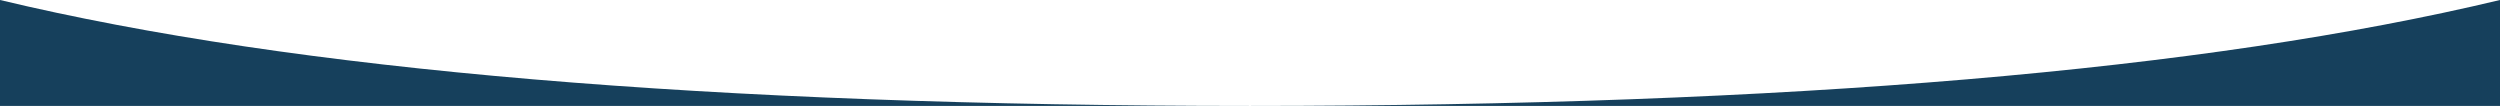 <?xml version="1.0" encoding="UTF-8"?>
<svg width="1440px" height="61px" viewBox="0 0 1440 61" version="1.1" xmlns="http://www.w3.org/2000/svg" xmlns:xlink="http://www.w3.org/1999/xlink">
    <!-- Generator: sketchtool 52.5 (67469) - http://www.bohemiancoding.com/sketch -->
    <title>6A803D0B-0DCD-4A52-90D1-1E1FDC19E168</title>
    <desc>Created with sketchtool.</desc>
    <g id="Qualitize" stroke="none" stroke-width="1" fill="none" fill-rule="evenodd">
        <g id="HOME" transform="translate(0, -4605)" fill="#16405C" fill-rule="nonzero">
            <g id="Footer" transform="translate(-1, 4605)">
                <path d="M721,61 C1031.112,60.968 1271.112,40.635 1441,0 L1441,61 L721.73,61 L1,61 L1,0 C170.888,40.635 410.888,60.968 721,61 Z" id="Round-Footer"></path>
            </g>
        </g>
    </g>
</svg>
